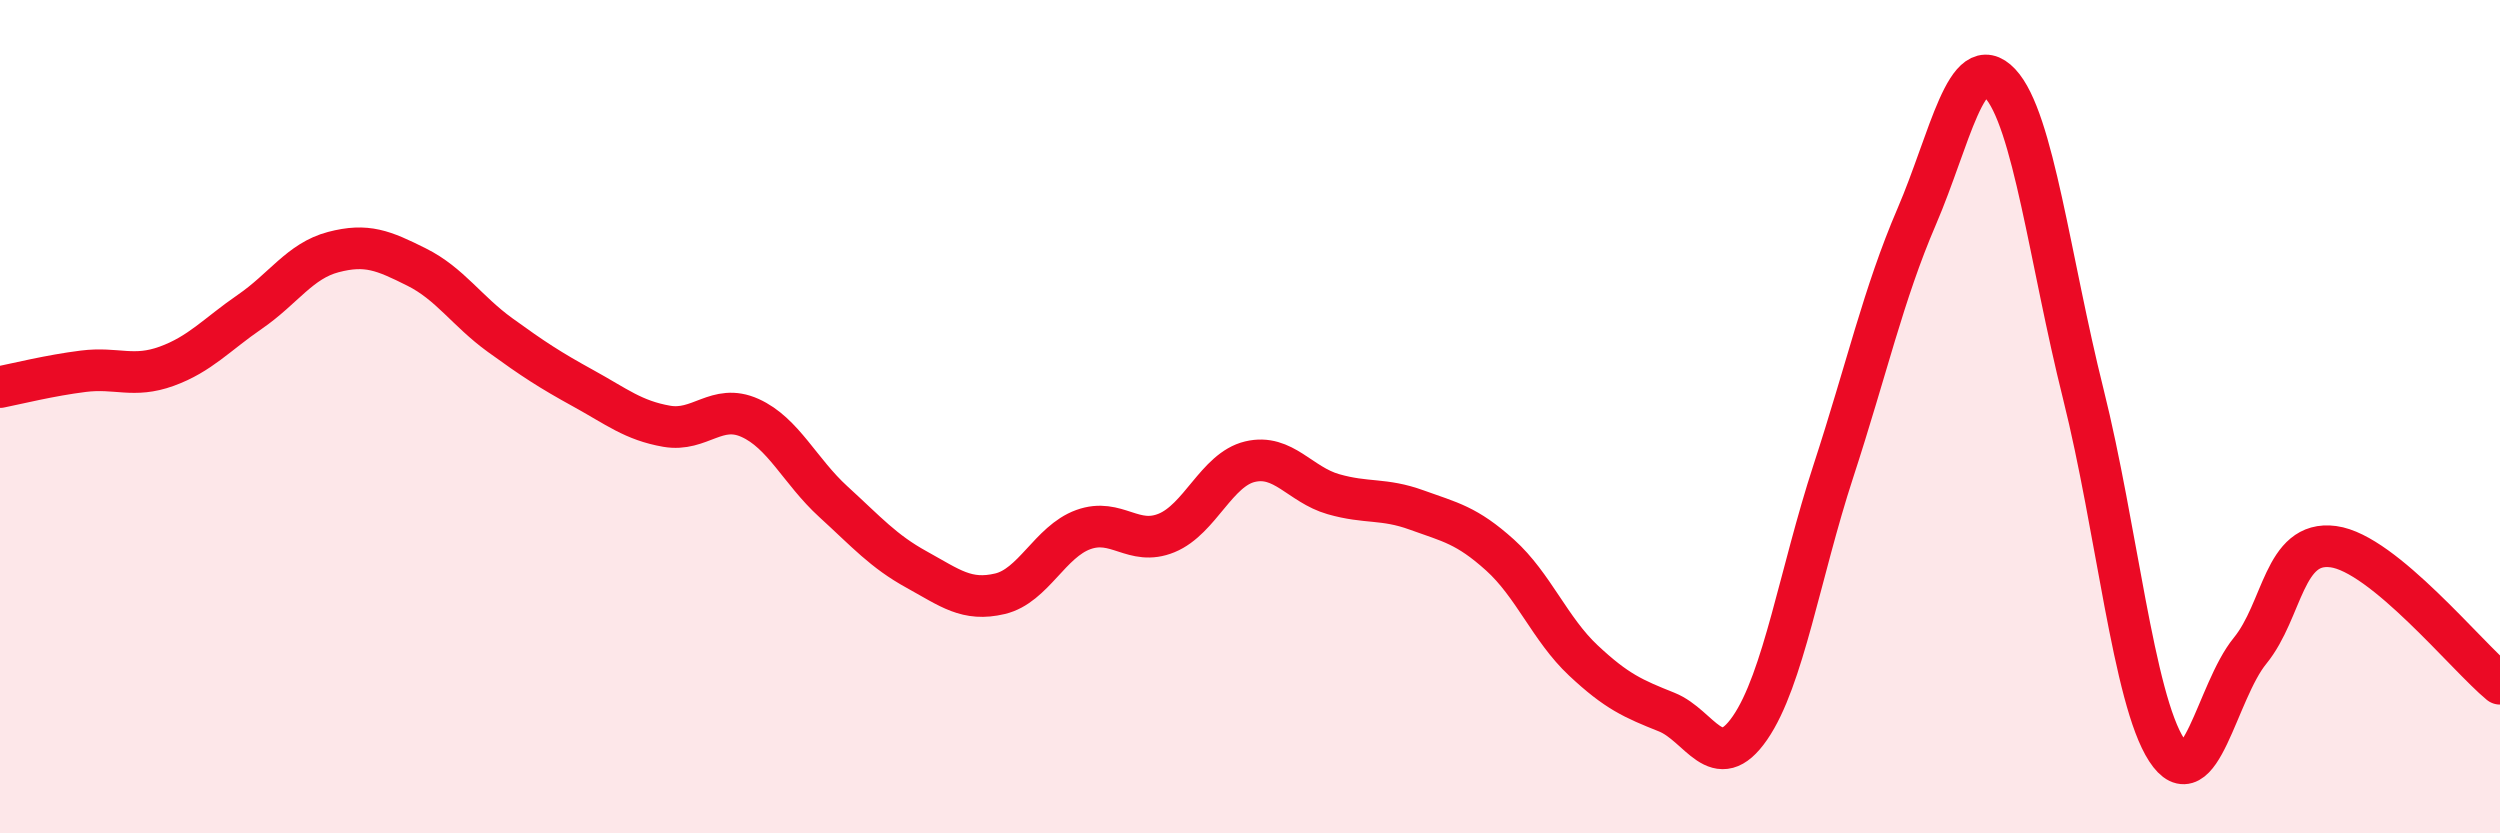 
    <svg width="60" height="20" viewBox="0 0 60 20" xmlns="http://www.w3.org/2000/svg">
      <path
        d="M 0,9.29 C 0.4,9.21 1.2,9.01 2,8.91 C 2.8,8.81 3.2,9.08 4,8.79 C 4.8,8.5 5.2,8.03 6,7.48 C 6.8,6.93 7.2,6.26 8,6.05 C 8.8,5.84 9.2,6.01 10,6.41 C 10.8,6.81 11.2,7.46 12,8.04 C 12.8,8.62 13.2,8.88 14,9.32 C 14.8,9.76 15.2,10.09 16,10.23 C 16.8,10.37 17.2,9.67 18,10.03 C 18.8,10.39 19.2,11.31 20,12.04 C 20.8,12.77 21.2,13.23 22,13.67 C 22.8,14.11 23.2,14.44 24,14.25 C 24.8,14.06 25.2,13 26,12.71 C 26.8,12.42 27.2,13.12 28,12.79 C 28.8,12.46 29.2,11.27 30,11.08 C 30.8,10.89 31.2,11.63 32,11.86 C 32.8,12.09 33.2,11.95 34,12.24 C 34.8,12.53 35.2,12.6 36,13.32 C 36.8,14.04 37.2,15.1 38,15.85 C 38.8,16.6 39.2,16.77 40,17.09 C 40.8,17.41 41.2,18.63 42,17.47 C 42.8,16.31 43.2,13.76 44,11.31 C 44.8,8.86 45.2,7.06 46,5.2 C 46.8,3.34 47.2,1.15 48,2 C 48.8,2.85 49.2,6.26 50,9.46 C 50.8,12.66 51.2,16.77 52,18 C 52.8,19.23 53.2,16.6 54,15.62 C 54.8,14.64 54.8,12.96 56,13.12 C 57.2,13.28 59.2,15.75 60,16.41L60 20L0 20Z"
        fill="#EB0A25"
        opacity="0.1"
        stroke-linecap="round"
        stroke-linejoin="round"
      />
      <path
        d="M 0,9.29 C 0.4,9.21 1.2,9.01 2,8.91 C 2.8,8.81 3.2,9.08 4,8.79 C 4.8,8.5 5.2,8.03 6,7.48 C 6.8,6.93 7.2,6.26 8,6.05 C 8.8,5.84 9.2,6.01 10,6.41 C 10.8,6.81 11.2,7.46 12,8.04 C 12.8,8.62 13.2,8.88 14,9.32 C 14.8,9.76 15.2,10.09 16,10.23 C 16.8,10.37 17.2,9.67 18,10.03 C 18.8,10.39 19.2,11.31 20,12.04 C 20.8,12.77 21.2,13.23 22,13.67 C 22.8,14.11 23.2,14.44 24,14.25 C 24.8,14.06 25.2,13 26,12.71 C 26.8,12.42 27.2,13.12 28,12.79 C 28.8,12.46 29.2,11.27 30,11.08 C 30.8,10.89 31.2,11.63 32,11.86 C 32.8,12.09 33.2,11.95 34,12.24 C 34.8,12.53 35.2,12.6 36,13.32 C 36.8,14.04 37.2,15.1 38,15.85 C 38.8,16.6 39.2,16.77 40,17.09 C 40.8,17.41 41.2,18.63 42,17.47 C 42.8,16.31 43.2,13.76 44,11.31 C 44.8,8.86 45.2,7.06 46,5.2 C 46.8,3.34 47.2,1.15 48,2 C 48.8,2.85 49.2,6.26 50,9.46 C 50.8,12.66 51.2,16.77 52,18 C 52.8,19.23 53.2,16.6 54,15.62 C 54.8,14.64 54.8,12.96 56,13.12 C 57.2,13.28 59.2,15.75 60,16.41"
        stroke="#EB0A25"
        stroke-width="1"
        fill="none"
        stroke-linecap="round"
        stroke-linejoin="round"
      />
    </svg>
  